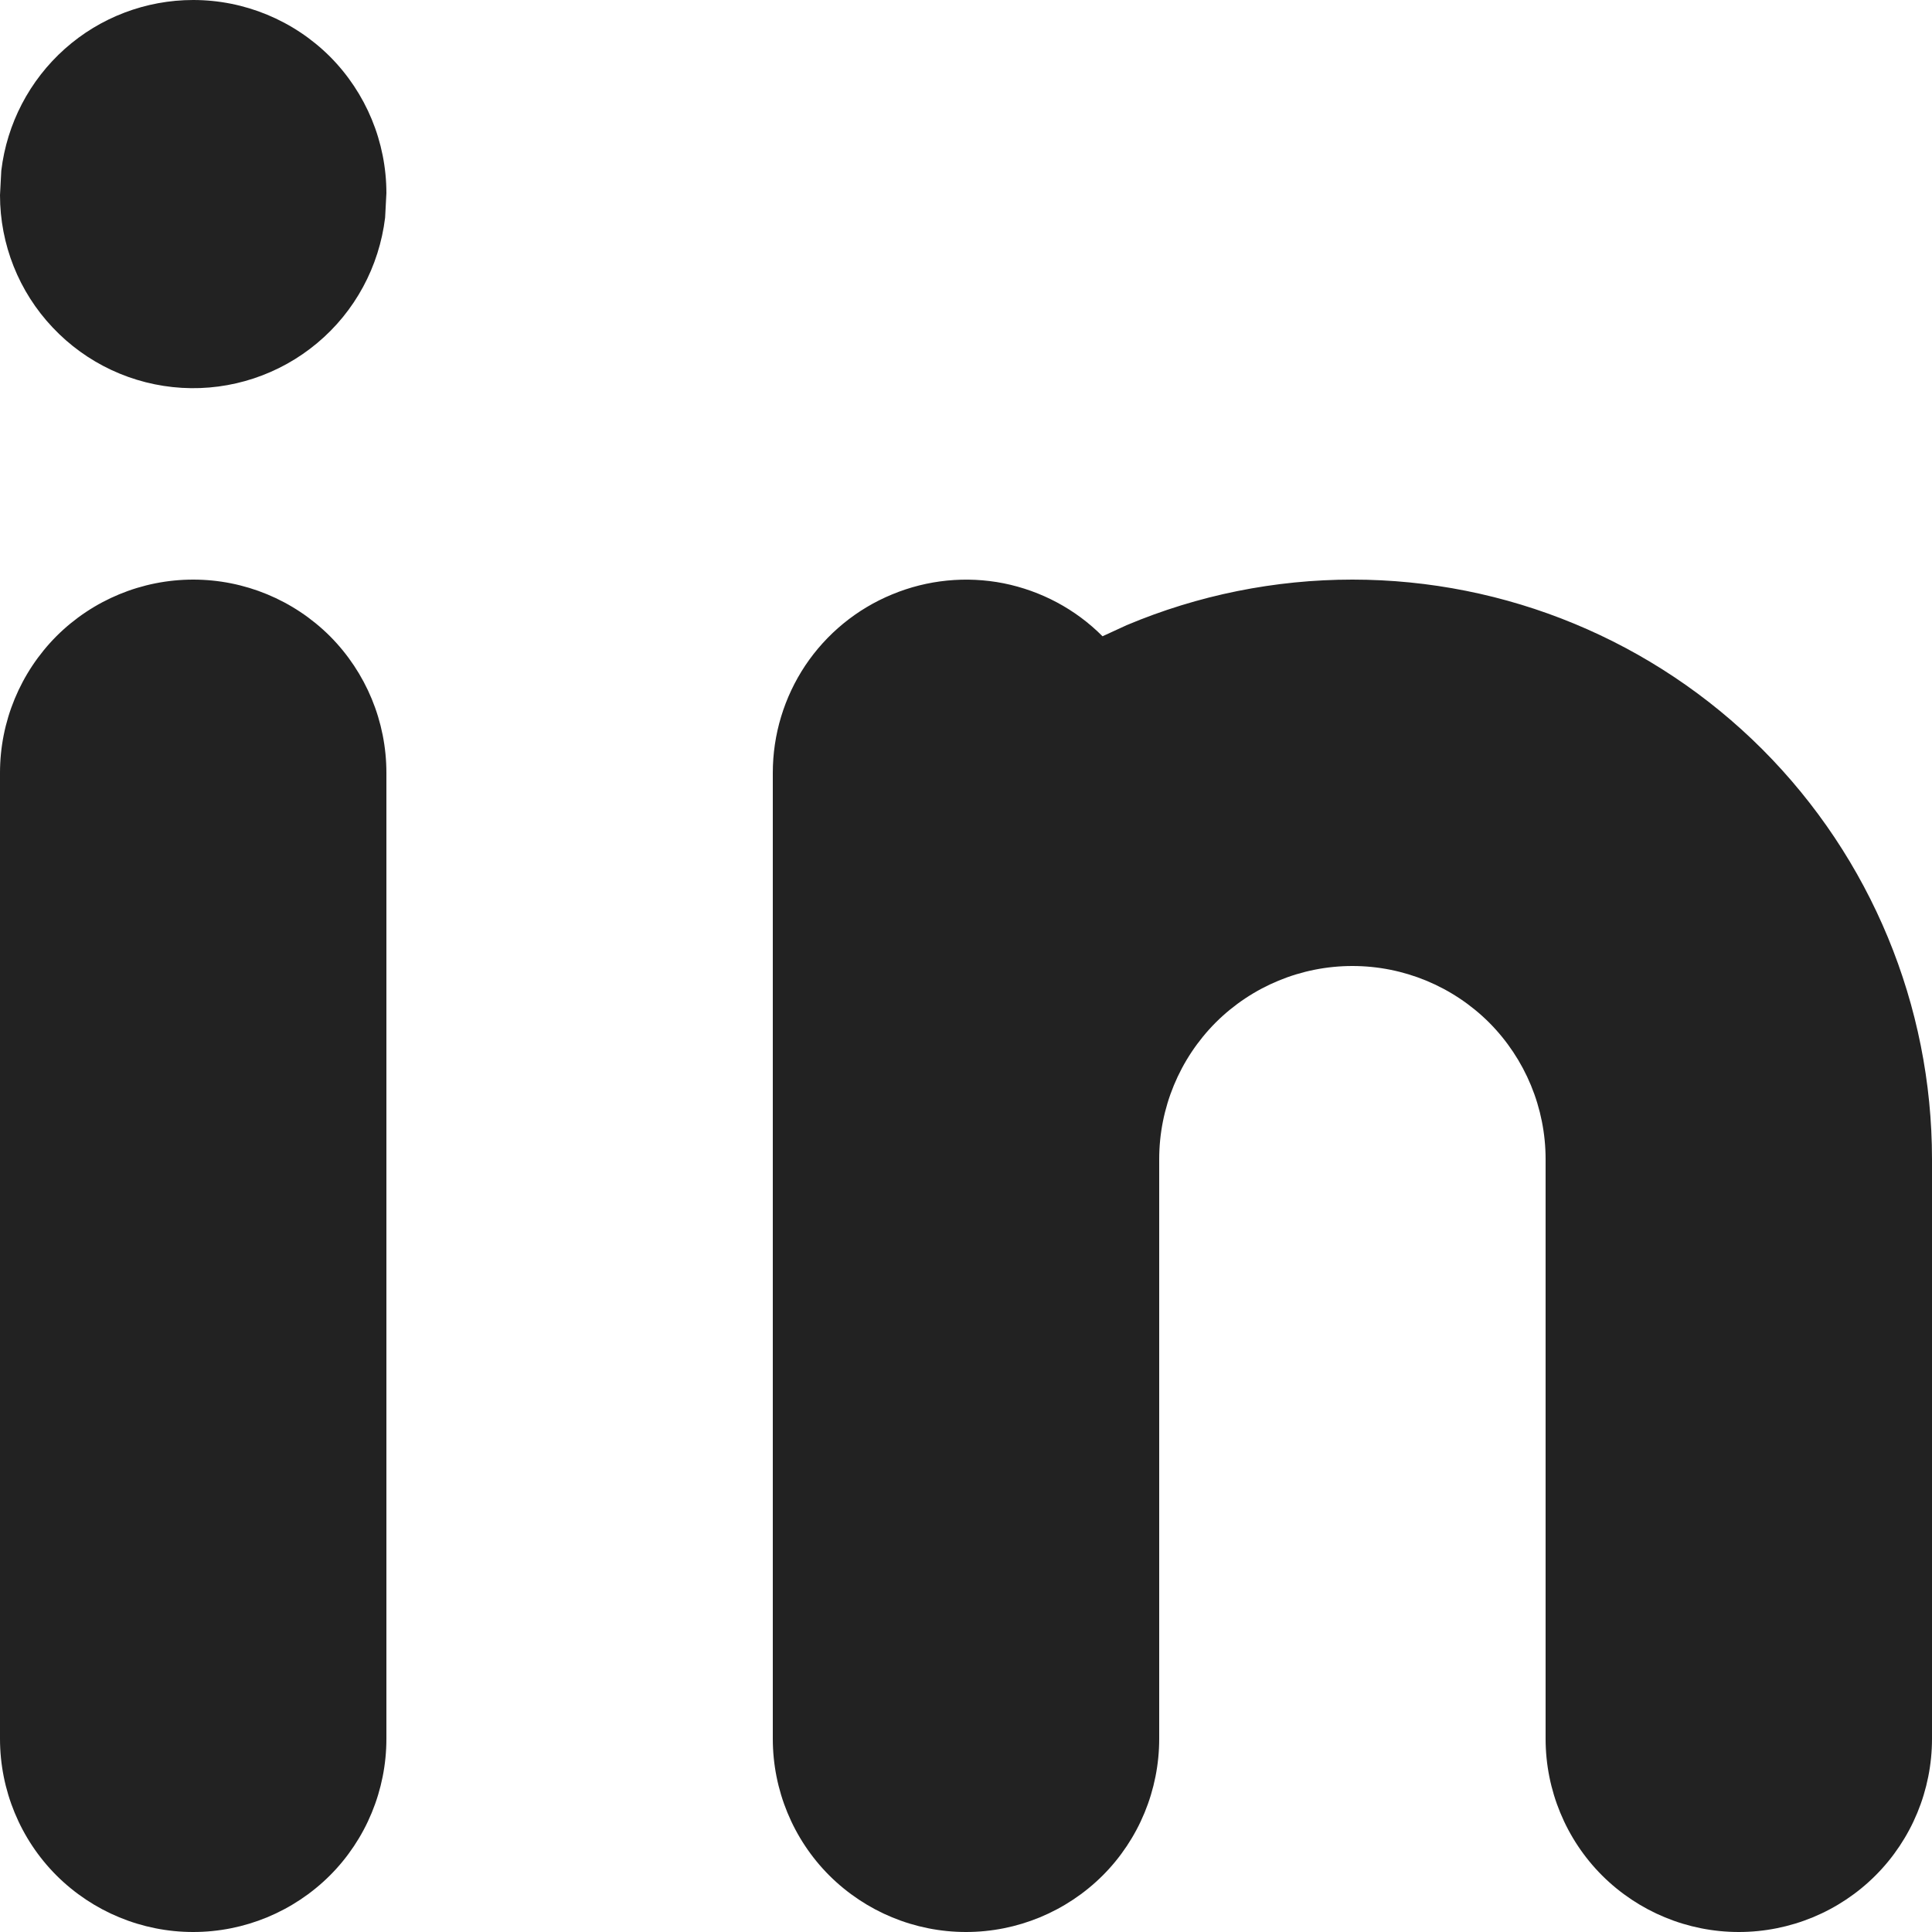 <?xml version="1.0" encoding="utf-8"?>
<svg xmlns="http://www.w3.org/2000/svg" fill="none" height="100%" overflow="visible" preserveAspectRatio="none" style="display: block;" viewBox="0 0 12 12" width="100%">
<path d="M1.2 3.6C0.882 3.6 0.577 3.726 0.351 3.951C0.126 4.177 0 4.482 0 4.8V10.8C0 11.118 0.126 11.424 0.351 11.649C0.577 11.874 0.882 12 1.2 12C1.518 12 1.823 11.874 2.049 11.649C2.274 11.424 2.4 11.118 2.4 10.8V4.8C2.4 4.482 2.274 4.177 2.049 3.951C1.823 3.726 1.518 3.6 1.2 3.6ZM8.4 3.6C7.919 3.6 7.442 3.696 6.998 3.883L6.848 3.952C6.681 3.784 6.467 3.67 6.234 3.623C6.001 3.577 5.76 3.601 5.541 3.692C5.322 3.782 5.134 3.936 5.002 4.133C4.87 4.331 4.8 4.563 4.8 4.8V10.8C4.8 11.118 4.926 11.424 5.151 11.649C5.377 11.874 5.682 12 6 12C6.318 12 6.623 11.874 6.849 11.649C7.074 11.424 7.2 11.118 7.2 10.8V7.2C7.2 6.882 7.326 6.577 7.551 6.351C7.777 6.126 8.082 6 8.4 6C8.718 6 9.023 6.126 9.249 6.351C9.474 6.577 9.6 6.882 9.6 7.2V10.8C9.6 11.118 9.726 11.424 9.951 11.649C10.177 11.874 10.482 12 10.8 12C11.118 12 11.424 11.874 11.649 11.649C11.874 11.424 12 11.118 12 10.8V7.2C12 6.245 11.621 5.33 10.946 4.654C10.271 3.979 9.355 3.6 8.4 3.6ZM1.2 0C0.906 3.87727e-05 0.622 0.108 0.403 0.303C0.183 0.499 0.043 0.768 0.008 1.06L0 1.212C0 1.518 0.117 1.812 0.327 2.034C0.537 2.257 0.824 2.391 1.13 2.409C1.435 2.427 1.736 2.327 1.97 2.131C2.205 1.935 2.355 1.656 2.392 1.352L2.4 1.2C2.4 0.882 2.274 0.577 2.049 0.351C1.823 0.126 1.518 0 1.2 0Z" fill="#222222" id="Vector"/>
</svg>